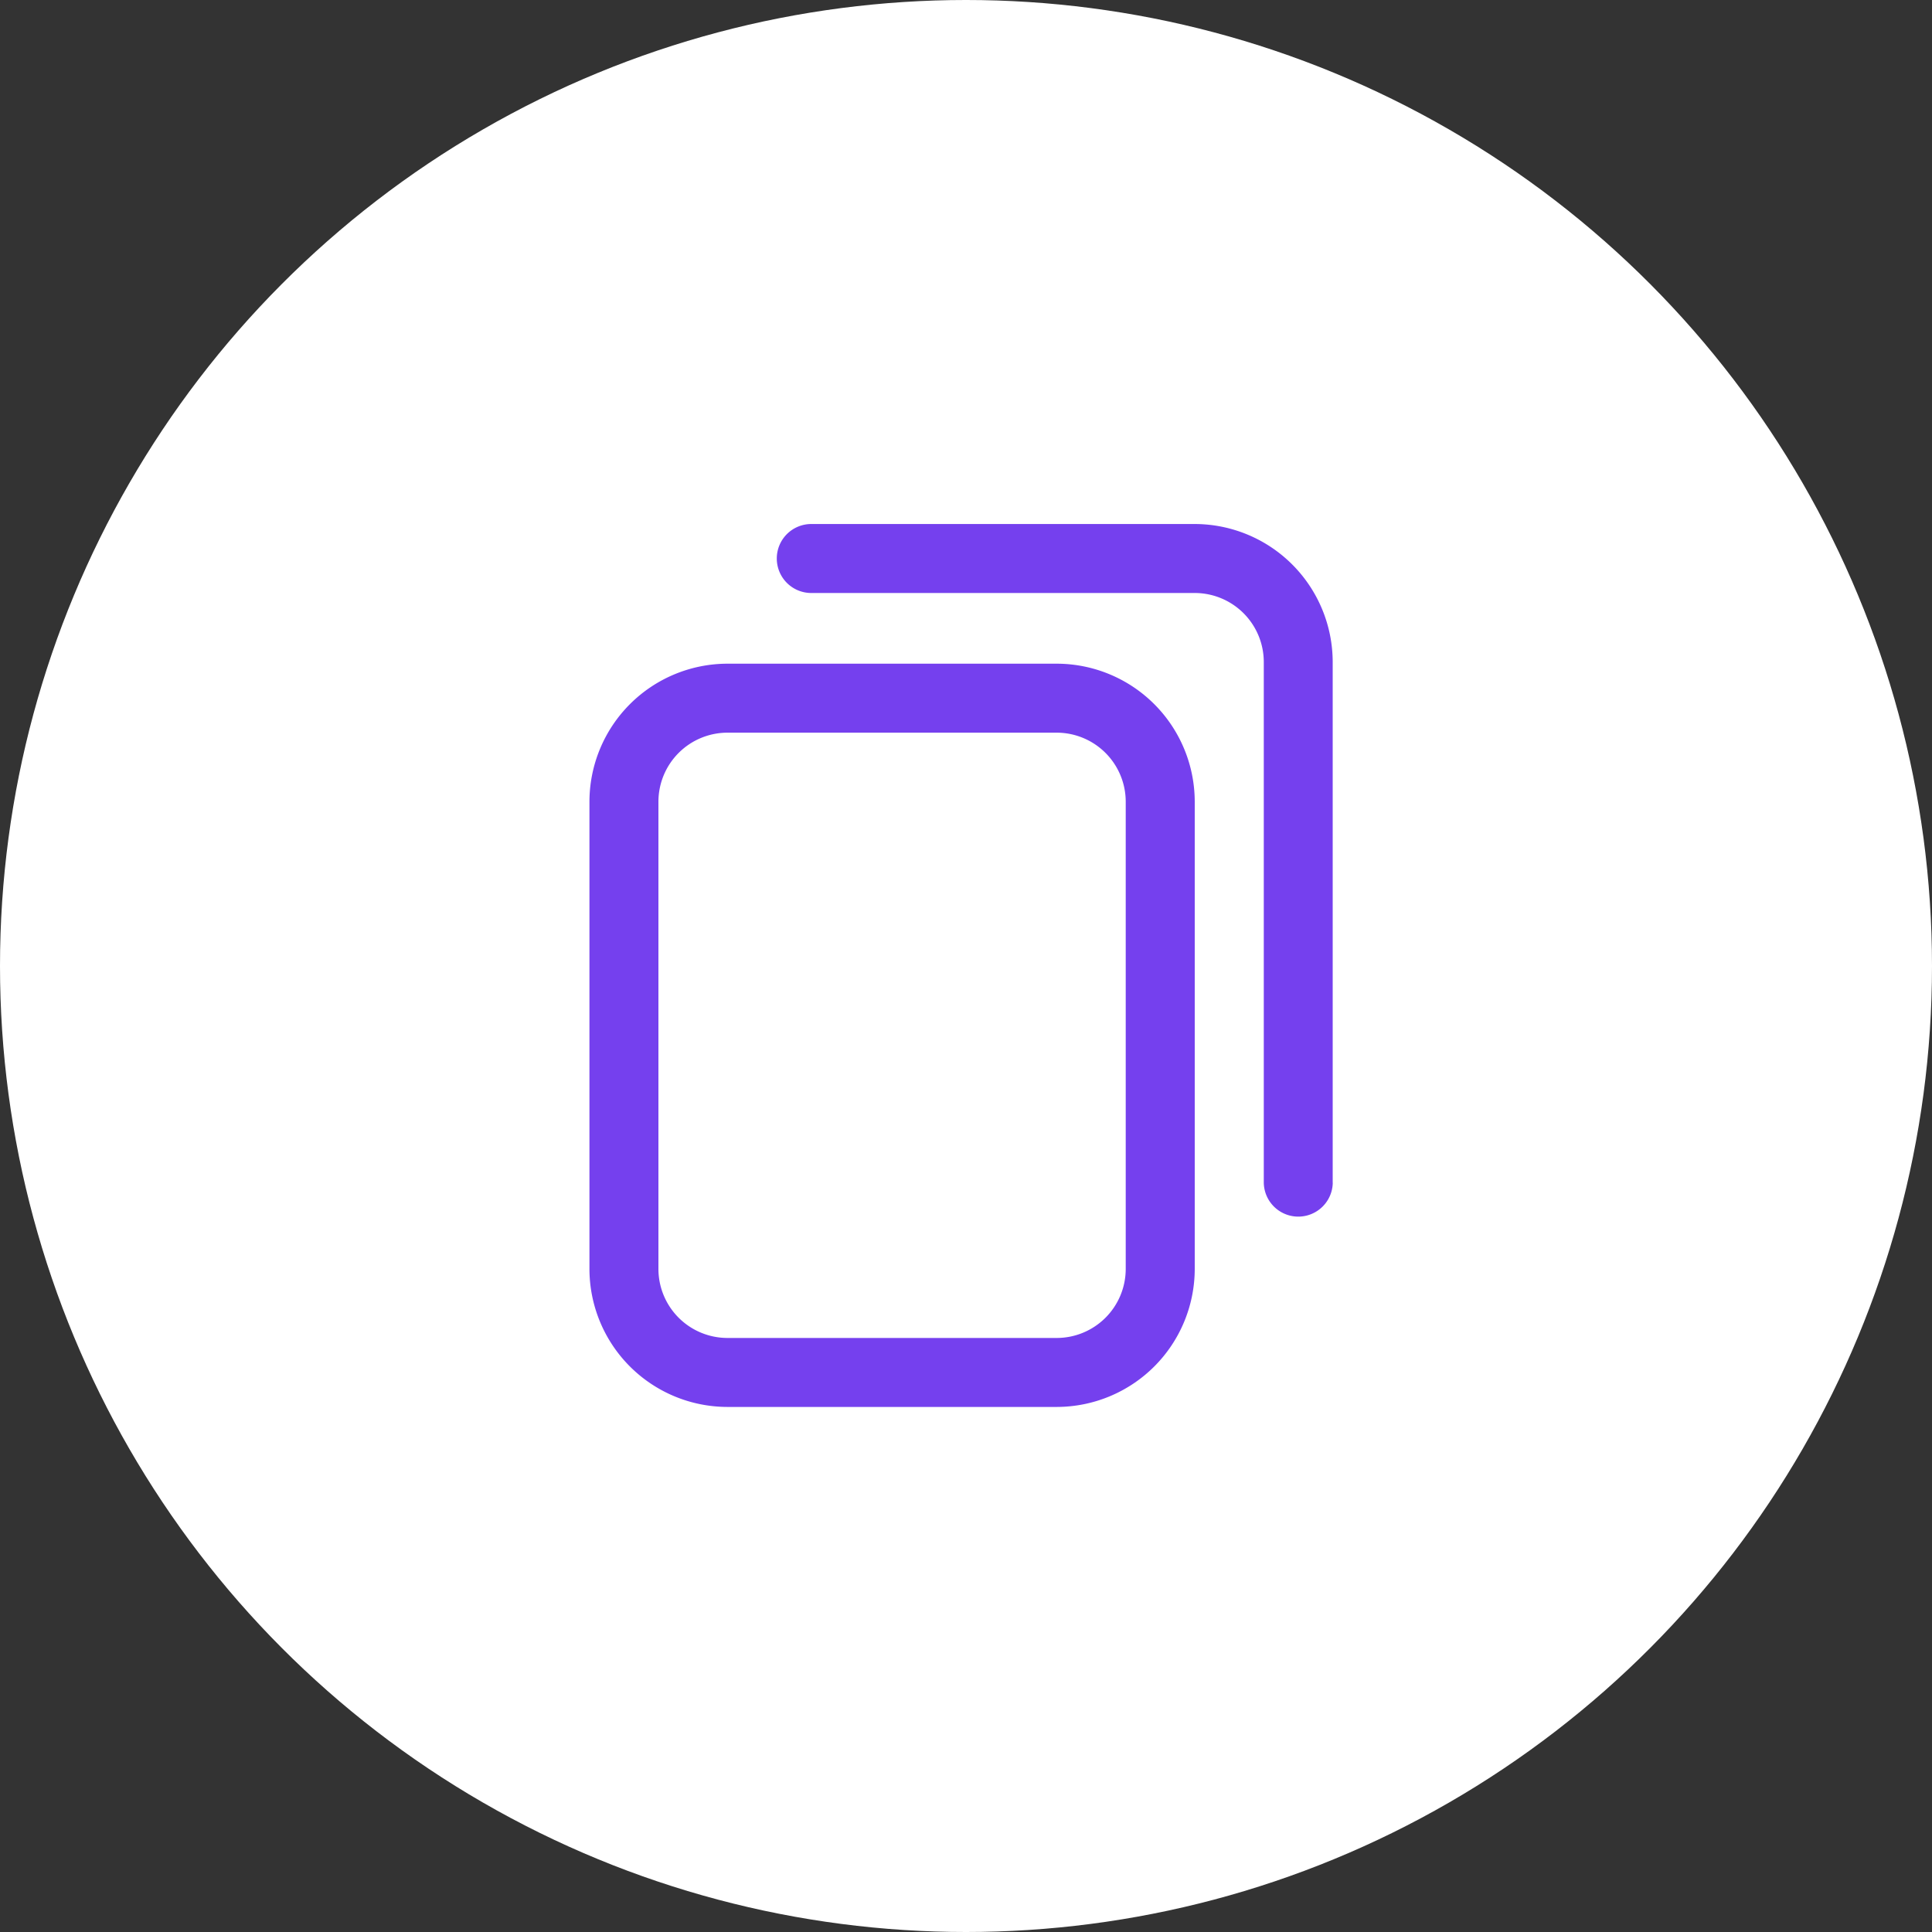 <svg xmlns="http://www.w3.org/2000/svg" width="165" height="165" viewBox="0 0 165 165">
  <rect x="0" y="0" width="165" height="165" fill="#333333" stroke="none"/>
  <g id="copy" transform="translate(757 -7491)">
    <circle id="Ellipse_5404" data-name="Ellipse 5404" cx="82.5" cy="82.5" r="82.5" transform="translate(-757 7491)" fill="#fff"/>
    <path id="copy_1_" data-name="copy (1)" d="M39.912,75.405H11.782A11.8,11.8,0,0,1,0,63.623V23.711A11.8,11.8,0,0,1,11.782,11.929h28.13A11.8,11.8,0,0,1,51.694,23.711V63.623A11.8,11.8,0,0,1,39.912,75.405ZM11.782,17.82a5.9,5.9,0,0,0-5.891,5.891V63.623a5.9,5.9,0,0,0,5.891,5.891h28.13A5.9,5.9,0,0,0,45.8,63.623V23.711a5.9,5.9,0,0,0-5.891-5.891ZM63.476,56.259V11.782A11.8,11.8,0,0,0,51.694,0H19a2.946,2.946,0,1,0,0,5.891h32.7a5.9,5.9,0,0,1,5.891,5.891V56.259a2.946,2.946,0,0,0,5.891,0Zm0,0" transform="translate(-706.659 7535.753)" fill="#7540ee"/>
  </g>
</svg>
